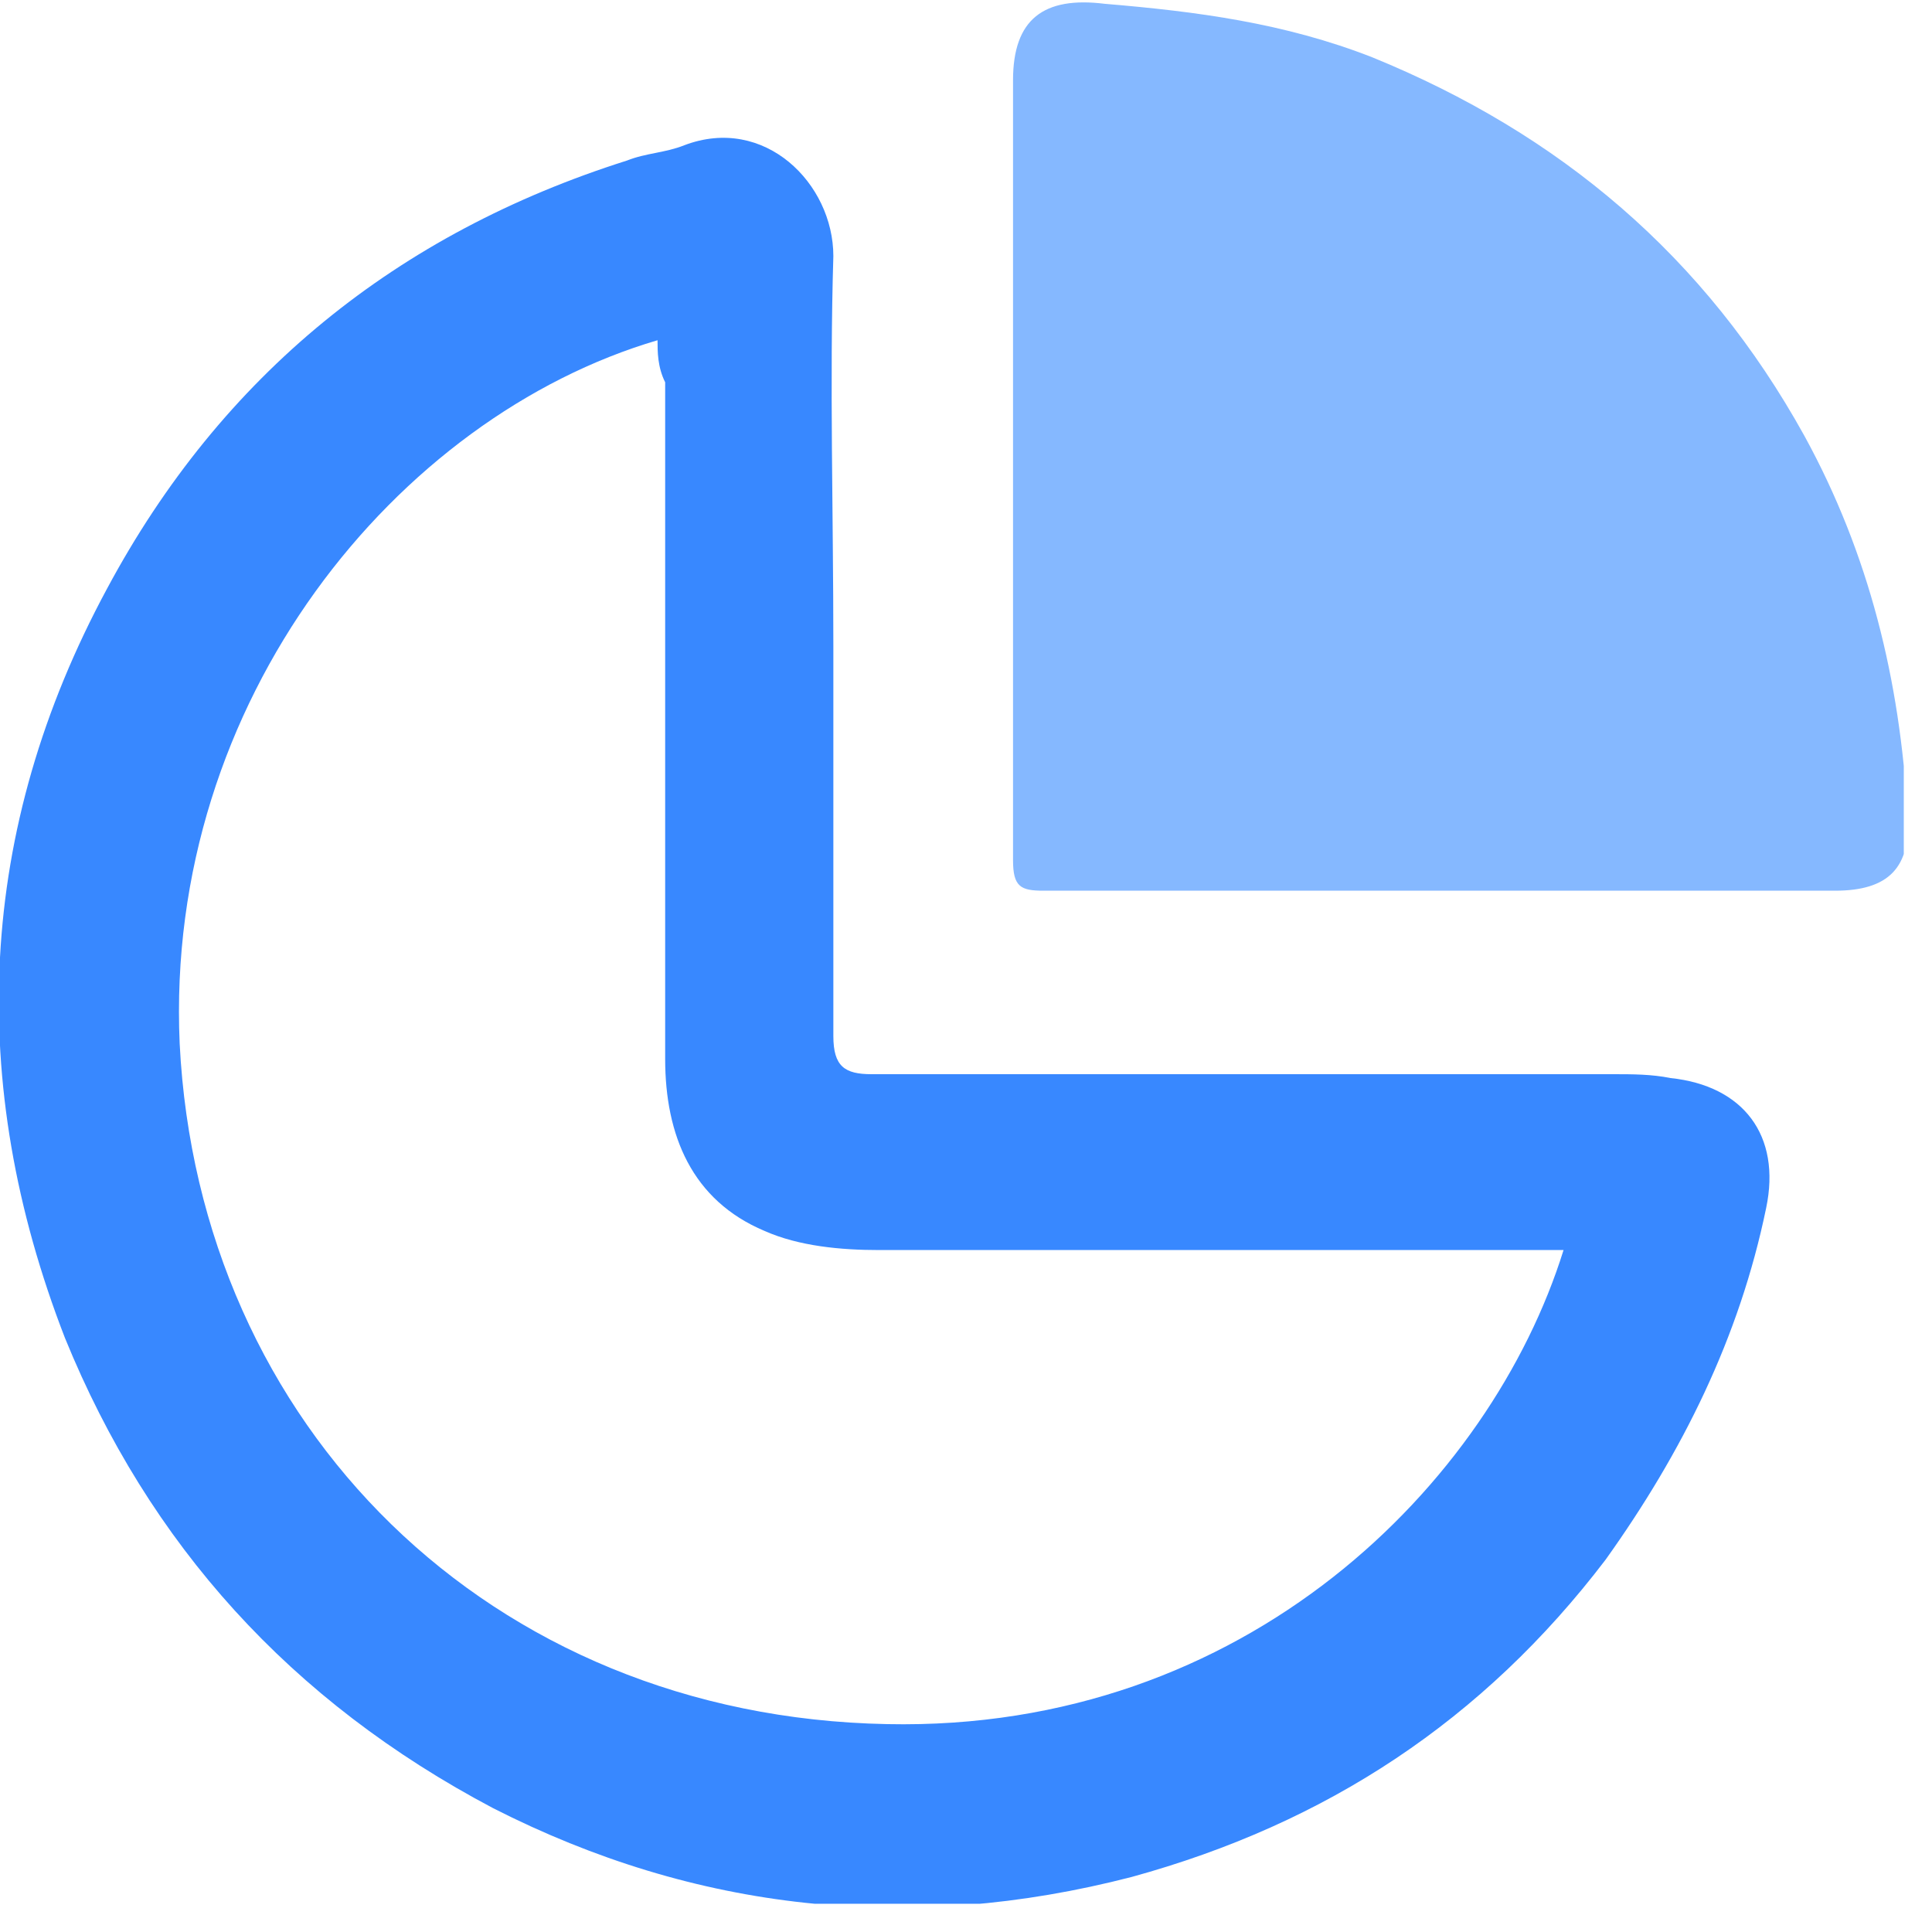 <svg width="38" height="38" viewBox="0 0 38 38" fill="none" xmlns="http://www.w3.org/2000/svg">
<g clip-path="url(#clip0_2120_23480)">
<path d="M16.391 12.707C16.391 15.264 16.391 17.82 16.391 20.377C16.391 20.978 16.617 21.128 17.143 21.128C22.031 21.128 26.843 21.128 31.73 21.128C32.106 21.128 32.482 21.128 32.858 21.204C34.287 21.354 35.038 22.331 34.738 23.76C34.211 26.317 33.084 28.572 31.58 30.677C29.174 33.836 26.091 35.866 22.256 36.918C17.895 38.046 13.685 37.595 9.7 35.565C5.714 33.46 2.932 30.377 1.278 26.317C-0.677 21.279 -0.451 16.316 2.105 11.579C4.361 7.369 7.82 4.587 12.331 3.158C12.707 3.008 13.083 3.008 13.459 2.857C15.038 2.256 16.391 3.609 16.391 5.038C16.316 7.519 16.391 10.075 16.391 12.707ZM12.933 6.692C7.82 8.196 3.233 13.76 3.534 20.527C3.91 28.046 9.624 33.76 17.444 33.911C24.512 34.061 29.324 29.174 30.753 24.587C30.527 24.587 30.302 24.587 30.076 24.587C25.79 24.587 21.504 24.587 17.294 24.587C16.542 24.587 15.715 24.512 15.038 24.211C13.609 23.61 13.083 22.331 13.083 20.828C13.083 16.391 13.083 11.955 13.083 7.519C12.933 7.218 12.933 6.918 12.933 6.692Z" fill="#3888FF"/>
<path d="M28.271 17.519C25.715 17.519 23.083 17.519 20.527 17.519C20.076 17.519 19.925 17.444 19.925 16.918C19.925 11.805 19.925 6.692 19.925 1.579C19.925 0.376 20.527 -0.075 21.73 0.075C23.535 0.226 25.264 0.451 26.993 1.128C30.678 2.632 33.535 5.038 35.49 8.572C36.768 10.903 37.37 13.384 37.52 16.015C37.595 17.068 37.144 17.519 36.091 17.519C33.384 17.519 30.828 17.519 28.271 17.519Z" fill="#85B8FF"/>
</g>
<defs>
<clipPath id="clip0_2120_23480">
<rect width="37.445" height="37.445" fill="white"/>
</clipPath>
</defs>
</svg>

